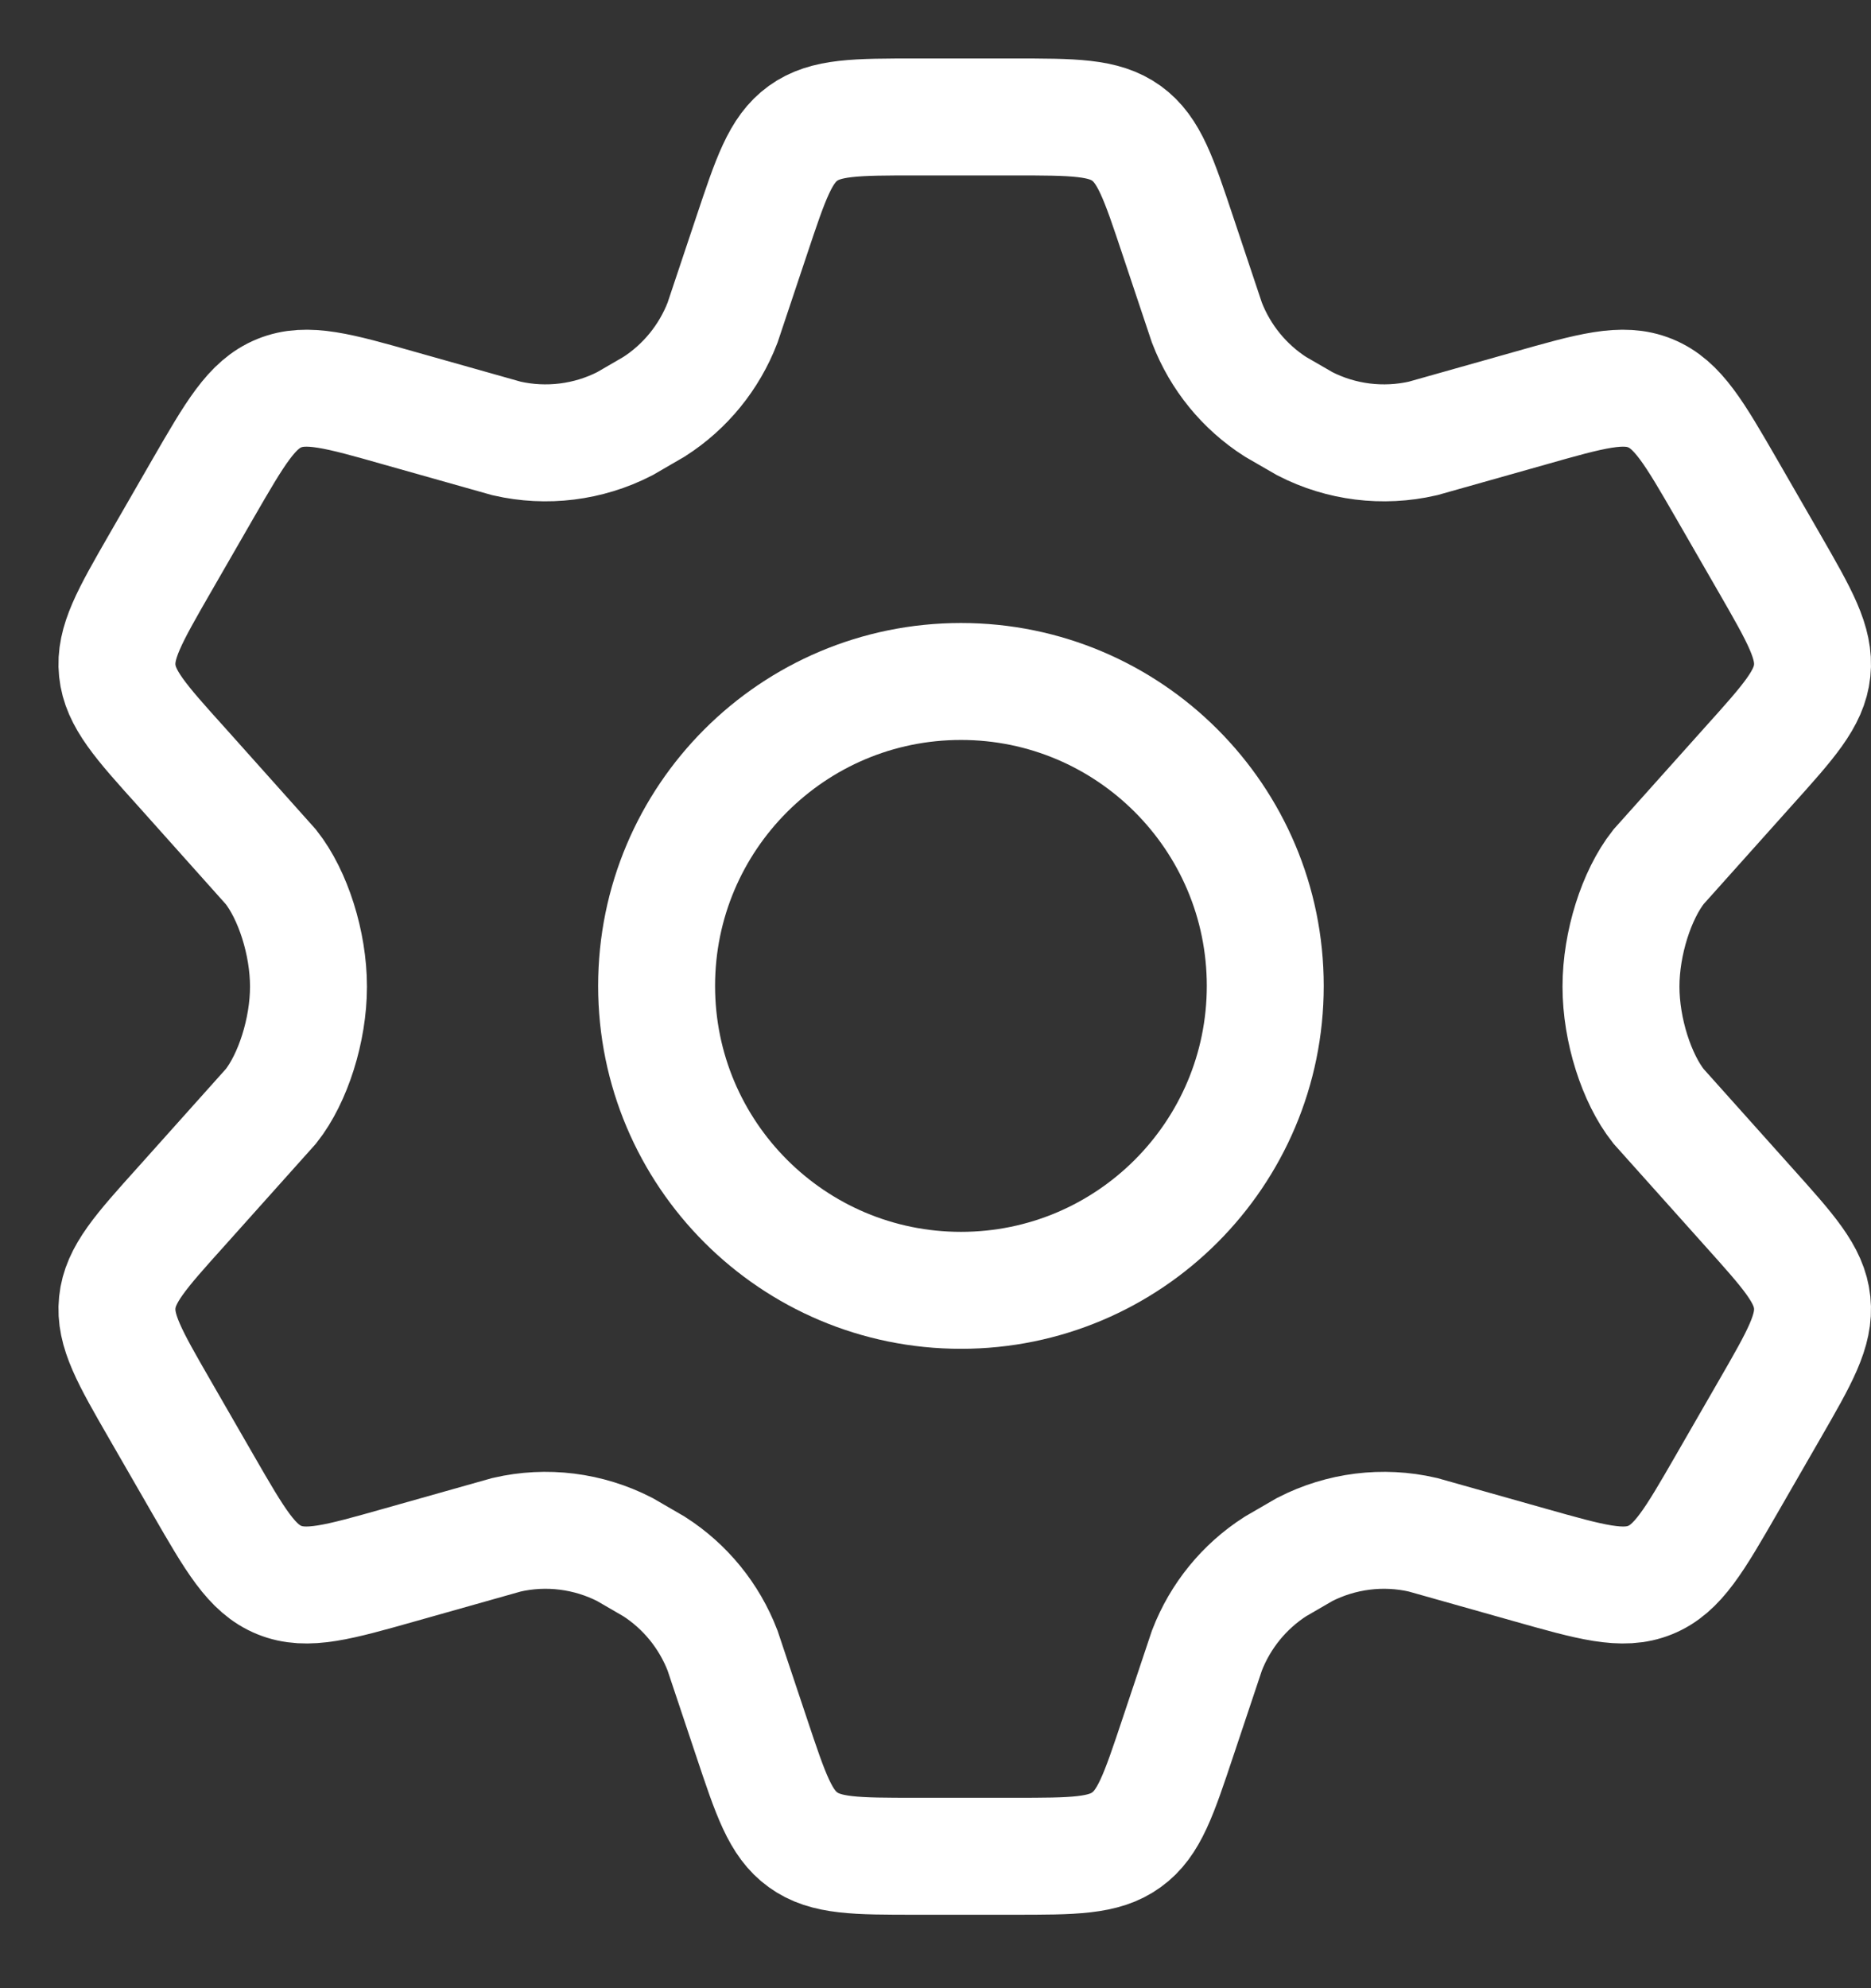 <svg width="16" height="17" viewBox="0 0 16 17" fill="none" xmlns="http://www.w3.org/2000/svg">
<rect x="0" y="0" width="16" height="17" fill="#333333" stroke="none"/>
<path d="M15.132 4.817L14.765 4.18C14.487 3.699 14.348 3.458 14.112 3.362C13.876 3.266 13.609 3.341 13.075 3.493L12.168 3.749C11.827 3.827 11.469 3.783 11.158 3.623L10.907 3.478C10.64 3.307 10.435 3.055 10.321 2.759L10.073 2.017C9.909 1.526 9.828 1.281 9.633 1.14C9.439 1 9.181 1 8.664 1H7.836C7.319 1 7.061 1 6.867 1.14C6.672 1.281 6.591 1.526 6.427 2.017L6.179 2.759C6.065 3.055 5.86 3.307 5.593 3.478L5.343 3.623C5.031 3.783 4.673 3.827 4.332 3.749L3.425 3.493C2.891 3.341 2.624 3.266 2.388 3.362C2.152 3.458 2.013 3.699 1.735 4.18L1.368 4.817C1.108 5.269 0.978 5.495 1.003 5.735C1.028 5.975 1.202 6.169 1.551 6.556L2.317 7.413C2.505 7.651 2.638 8.064 2.638 8.436C2.638 8.808 2.505 9.221 2.318 9.458L1.551 10.315C1.202 10.703 1.028 10.896 1.003 11.137C0.978 11.377 1.108 11.603 1.368 12.054L1.735 12.691C2.013 13.173 2.152 13.414 2.388 13.51C2.624 13.606 2.891 13.53 3.425 13.379L4.332 13.123C4.673 13.044 5.031 13.089 5.343 13.249L5.593 13.394C5.86 13.565 6.065 13.817 6.179 14.113L6.427 14.855C6.591 15.346 6.672 15.591 6.867 15.731C7.061 15.872 7.319 15.872 7.836 15.872H8.664C9.181 15.872 9.439 15.872 9.633 15.731C9.828 15.591 9.909 15.346 10.073 14.855L10.321 14.113C10.435 13.817 10.64 13.565 10.907 13.394L11.157 13.249C11.469 13.089 11.827 13.044 12.168 13.123L13.075 13.379C13.609 13.53 13.876 13.606 14.112 13.51C14.348 13.414 14.487 13.173 14.765 12.691L15.132 12.054C15.392 11.603 15.522 11.377 15.497 11.137C15.472 10.896 15.297 10.703 14.949 10.315L14.182 9.458C13.995 9.221 13.862 8.808 13.862 8.436C13.862 8.064 13.995 7.651 14.182 7.413L14.949 6.556C15.297 6.169 15.472 5.975 15.497 5.735C15.522 5.495 15.392 5.269 15.132 4.817Z" stroke="white" stroke-linecap="round"/>
<path d="M10.82 8.43C10.82 9.867 9.655 11.033 8.218 11.033C6.78 11.033 5.615 9.867 5.615 8.43C5.615 6.993 6.78 5.827 8.218 5.827C9.655 5.827 10.82 6.993 10.82 8.43Z" stroke="white"/>
</svg>
